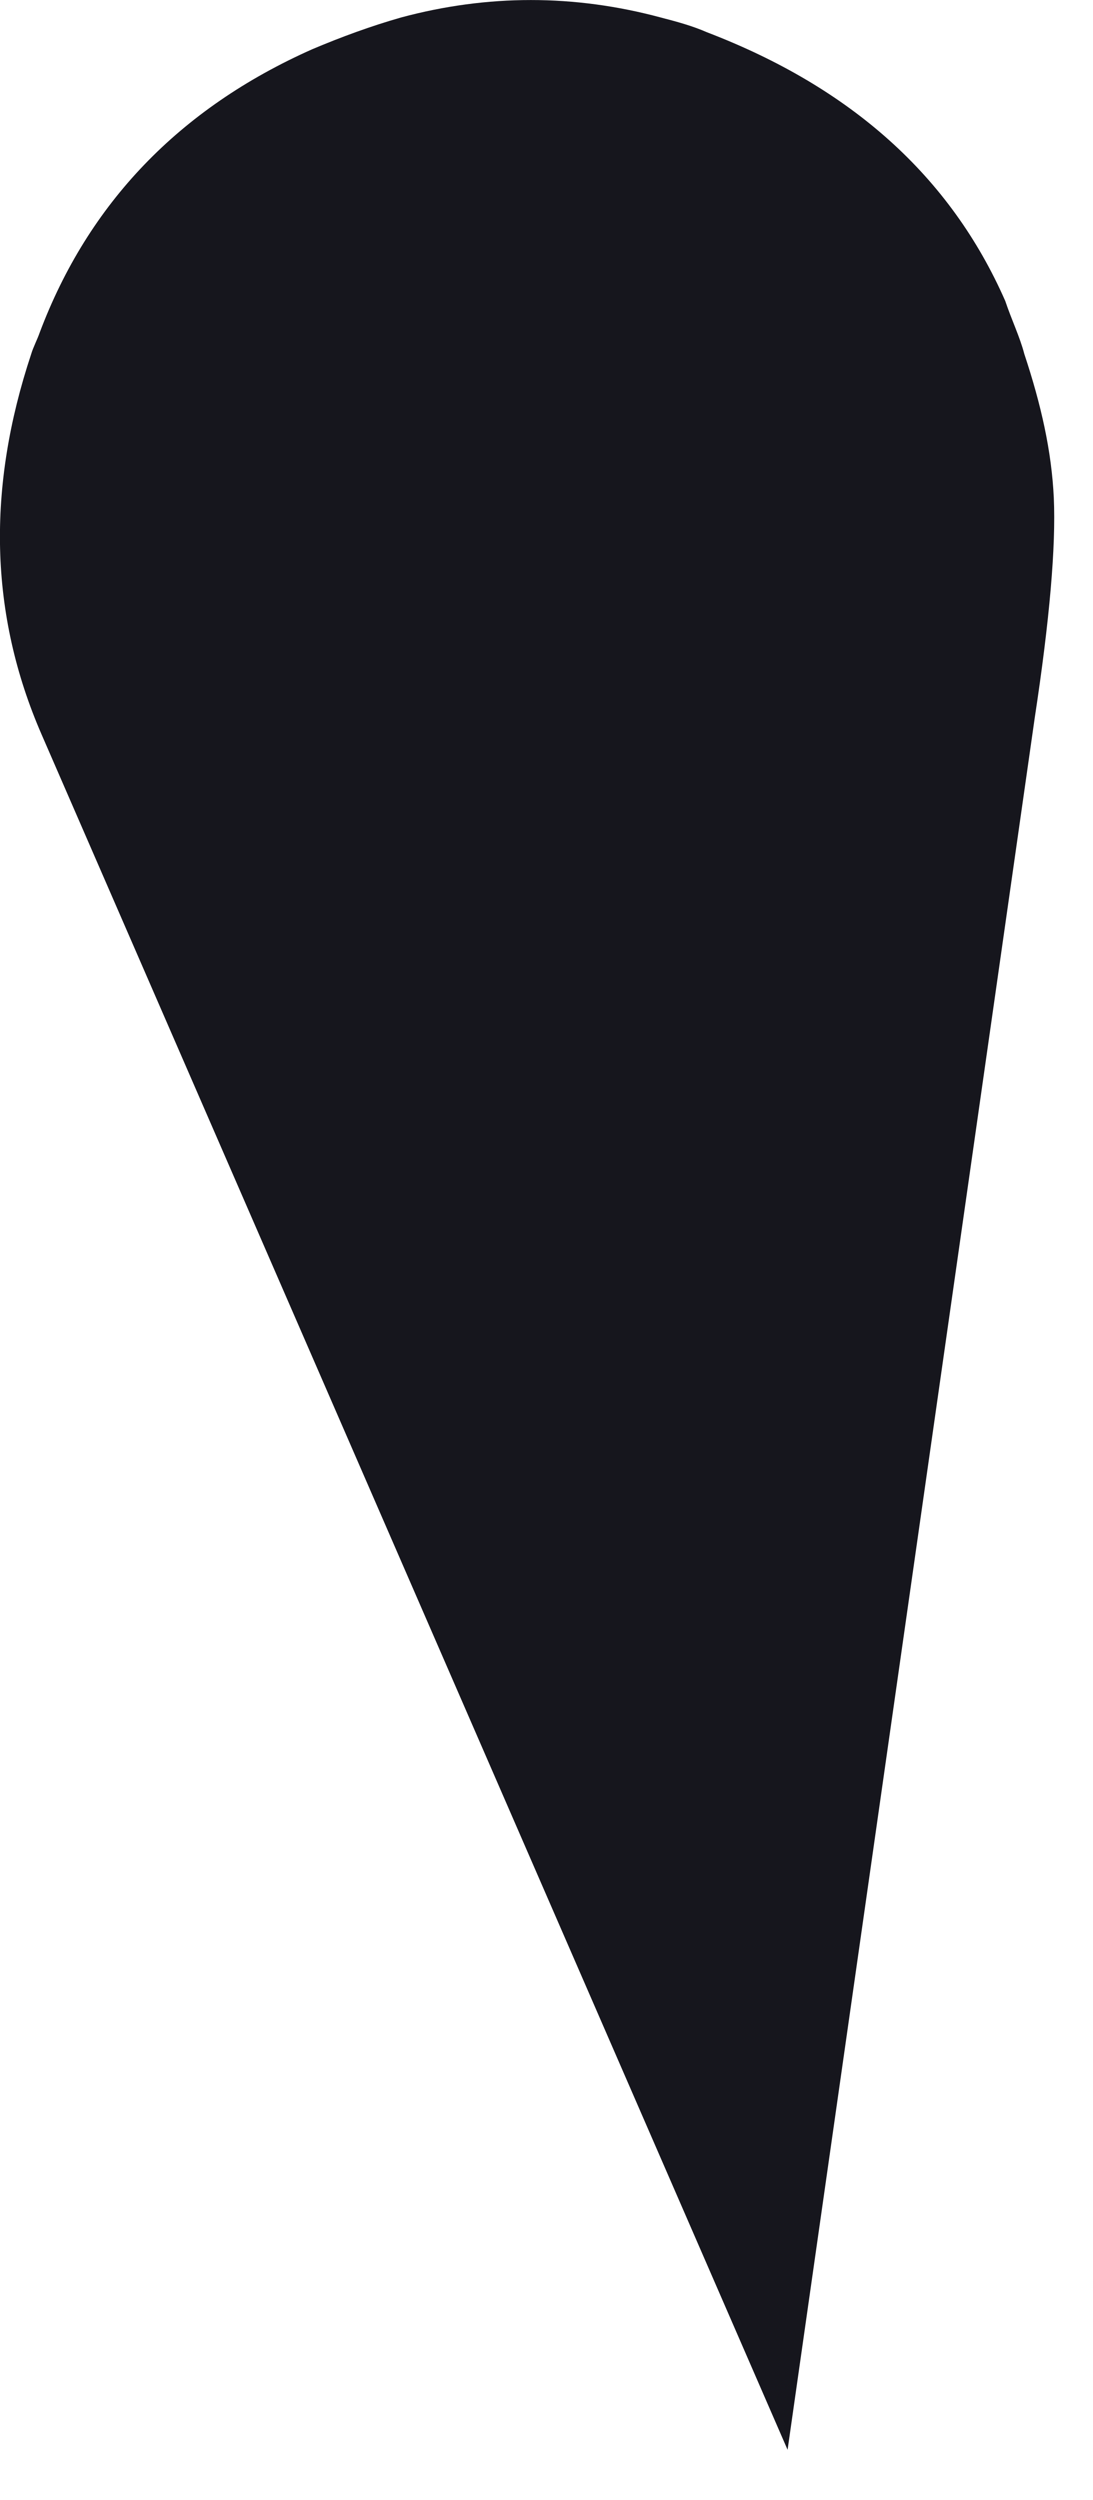 <?xml version="1.0" encoding="utf-8"?>
<svg xmlns="http://www.w3.org/2000/svg" fill="none" height="100%" overflow="visible" preserveAspectRatio="none" style="display: block;" viewBox="0 0 7 16" width="100%">
<path clip-rule="evenodd" d="M4.529 0.207C4.435 0.166 4.34 0.14 4.232 0.112C3.678 -0.037 3.122 -0.037 2.568 0.112C2.379 0.166 2.189 0.235 2 0.315C1.147 0.694 0.565 1.303 0.254 2.129C0.24 2.17 0.212 2.224 0.2 2.265C-0.084 3.119 -0.07 3.929 0.267 4.702L5.044 15.678L6.627 4.593C6.722 3.97 6.763 3.497 6.749 3.186C6.735 2.888 6.668 2.59 6.56 2.265C6.532 2.157 6.479 2.048 6.438 1.926C6.087 1.128 5.45 0.56 4.529 0.207Z" fill="#16161D" fill-rule="evenodd" id="Vector"/>
</svg>